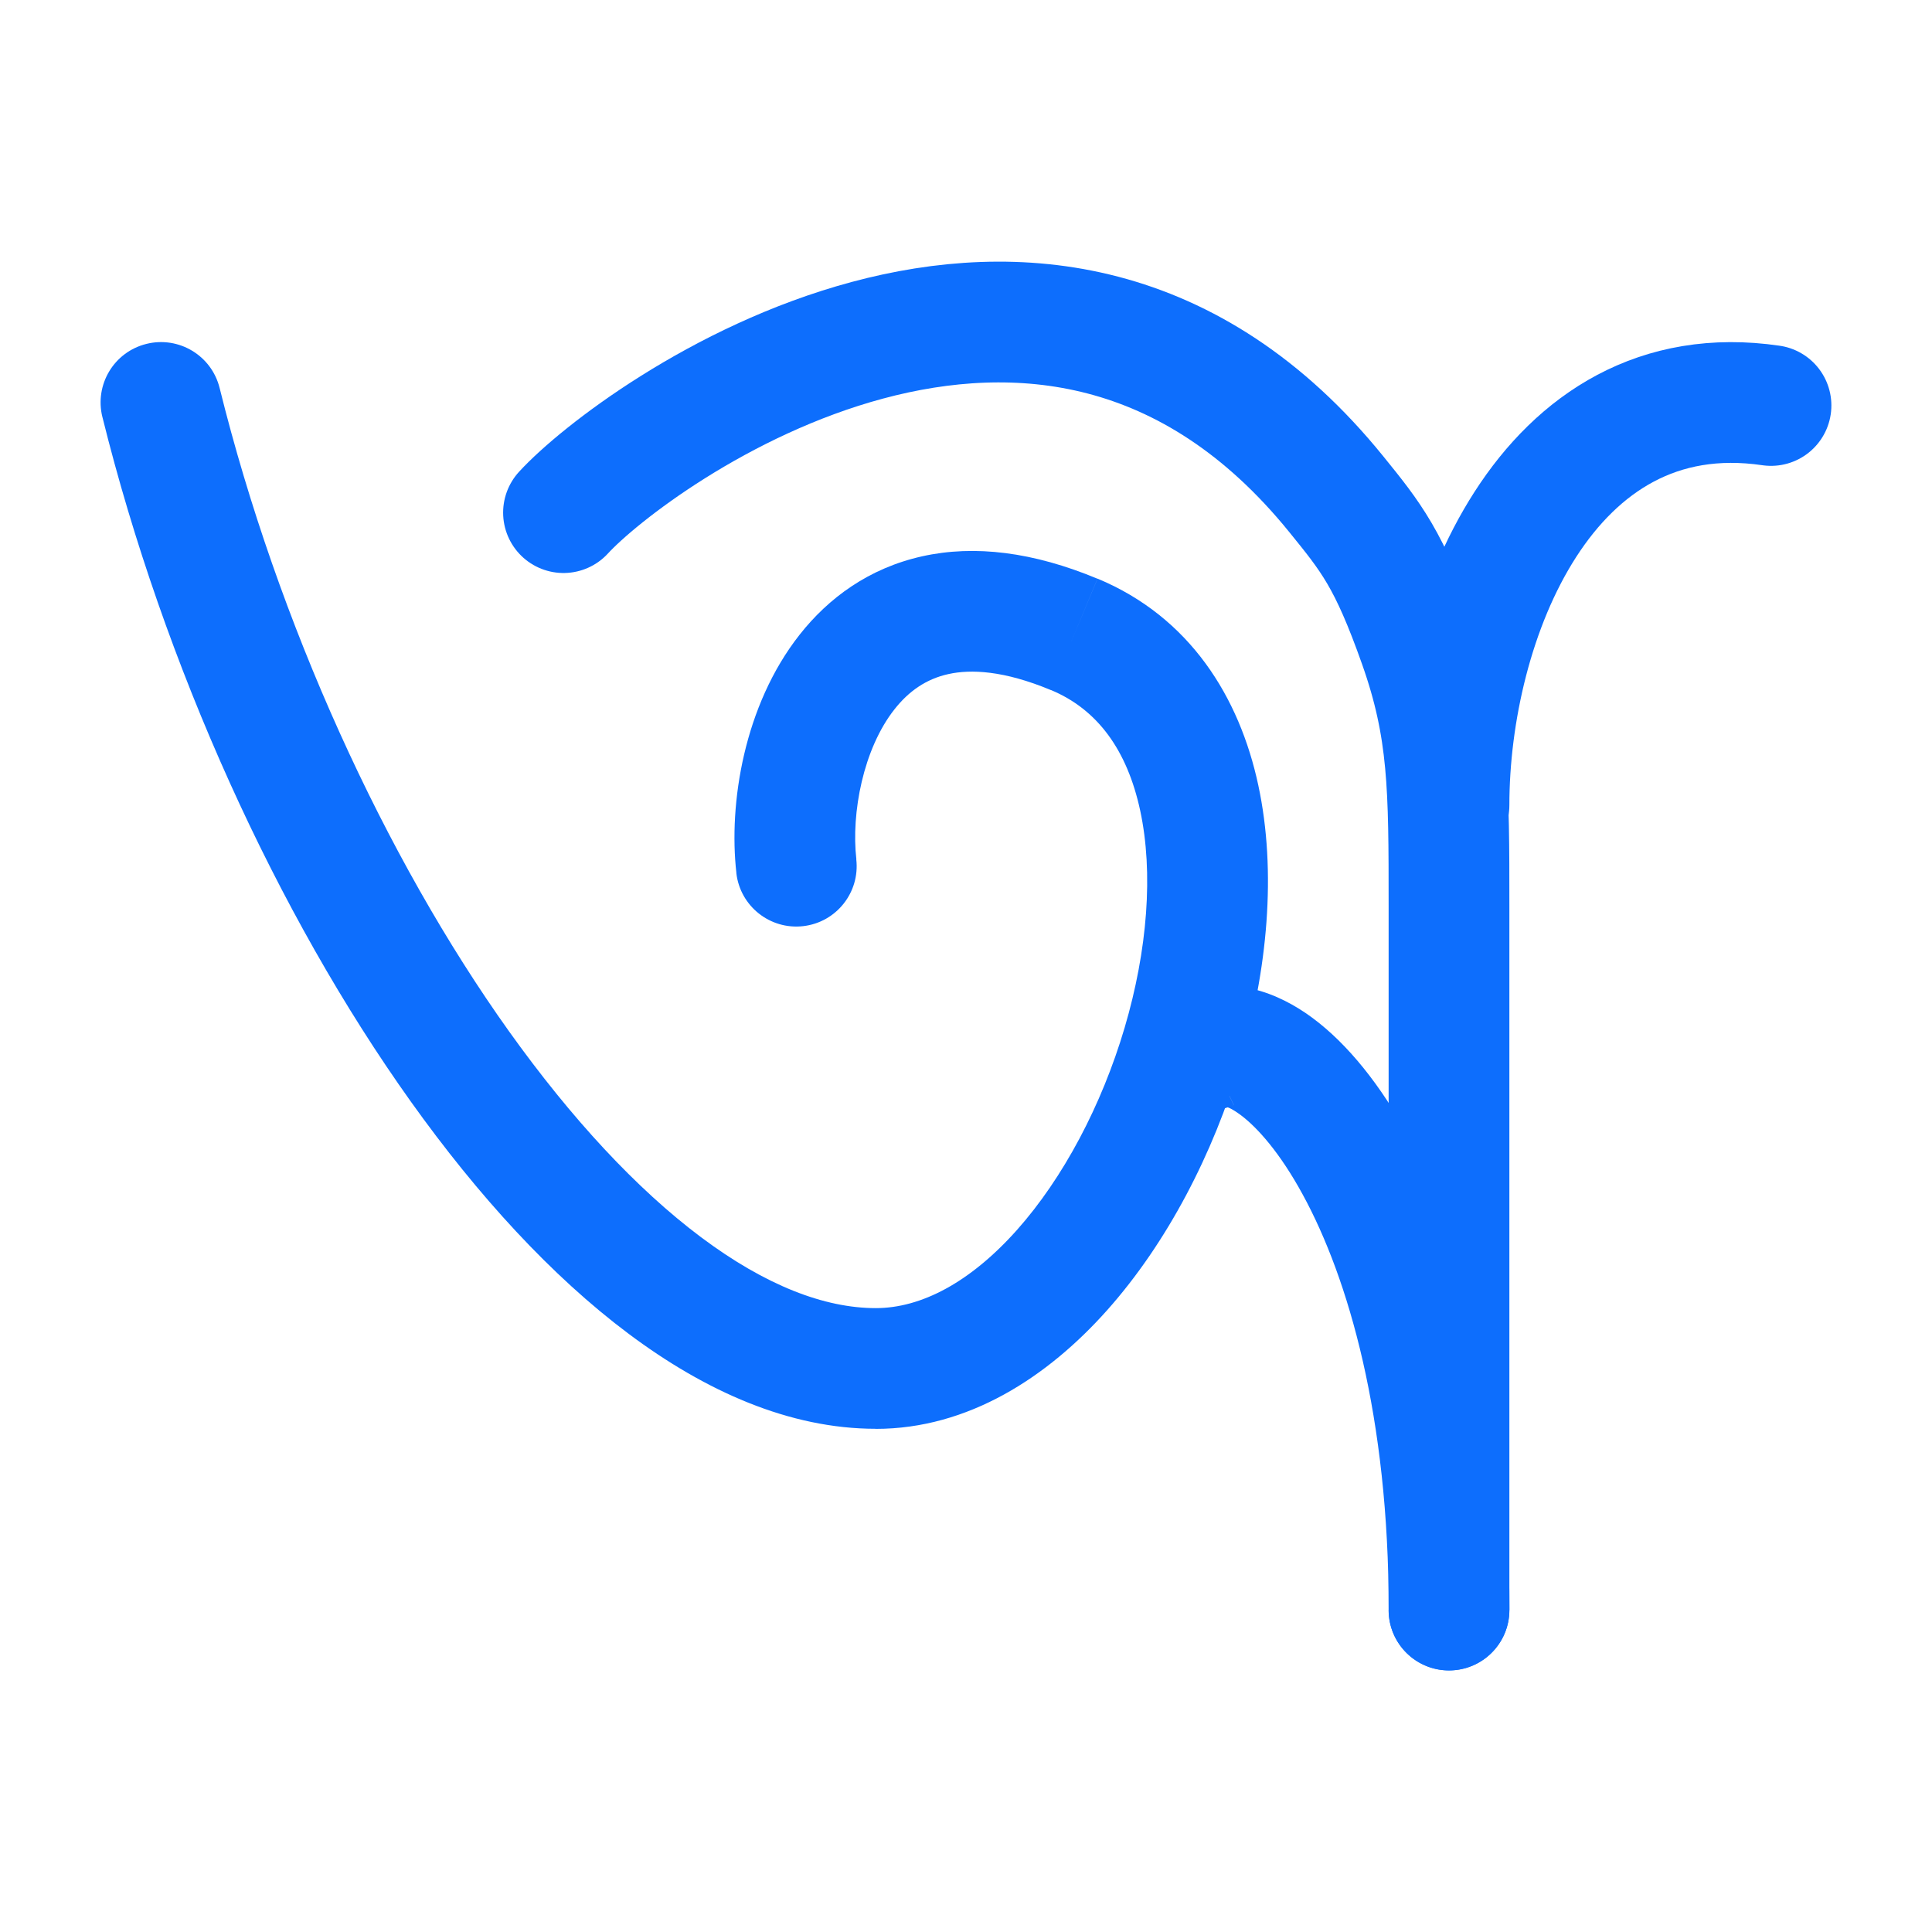 
<svg fill="none" height="40" viewBox="0 0 24 24" width="40" xmlns="http://www.w3.org/2000/svg"><path d="m9.147 10.845c.047.412.419.707.83.66.412-.047.707-.419.66-.83zm4.197-2.965-.289.692zm-10.616-3.061c-.1-.402-.506-.647-.909-.547s-.647.506-.547.909zm11.947 7.554c-.373.179-.53.628-.351 1.001.179.373.628.53 1.001.351zm2.575 7.627c0 .414.336.75.75.75s.75-.336.75-.75zm-6.612-9.325c-.066-.576.086-1.372.473-1.863.179-.228.397-.378.669-.438.278-.062.689-.046 1.276.199l.577-1.384c-.794-.331-1.525-.424-2.179-.278-.66.147-1.163.518-1.522.975-.69.877-.883 2.097-.784 2.961zm2.418-2.103c.577.241.946.745 1.108 1.498.165.767.092 1.731-.194 2.698-.285.963-.762 1.865-1.337 2.511-.582.653-1.192.971-1.754.971v1.5c1.148 0 2.133-.642 2.874-1.474.747-.839 1.32-1.947 1.656-3.084.335-1.133.453-2.36.222-3.437-.234-1.093-.848-2.088-1.997-2.567zm-2.177 7.678c-.636 0-1.37-.281-2.172-.882-.797-.597-1.608-1.471-2.382-2.554-1.547-2.167-2.874-5.079-3.597-7.995l-1.456.361c.765 3.084 2.167 6.172 3.832 8.505.833 1.167 1.747 2.167 2.704 2.883.951.712 1.996 1.181 3.071 1.181zm4.447-2.525c-.144.069-.152-.05.083.124.209.155.492.471.776.994.564 1.036 1.066 2.755 1.066 5.157h1.5c0-2.598-.541-4.574-1.248-5.874-.351-.645-.761-1.157-1.2-1.482-.413-.307-1.025-.56-1.627-.271z" fill="#0d6efd"/><g stroke="#0d6efd" stroke-linecap="round" stroke-linejoin="round" stroke-width="1.5"><path d="m7 6.368c.878-.956 5.994-4.678 9.599-.23.437.539.655.808 1.028 1.862s.373 1.786.373 3.251v8.75"/><path d="m18 10c0-2.273 1.2-5.374 4-4.963"/></g></svg>